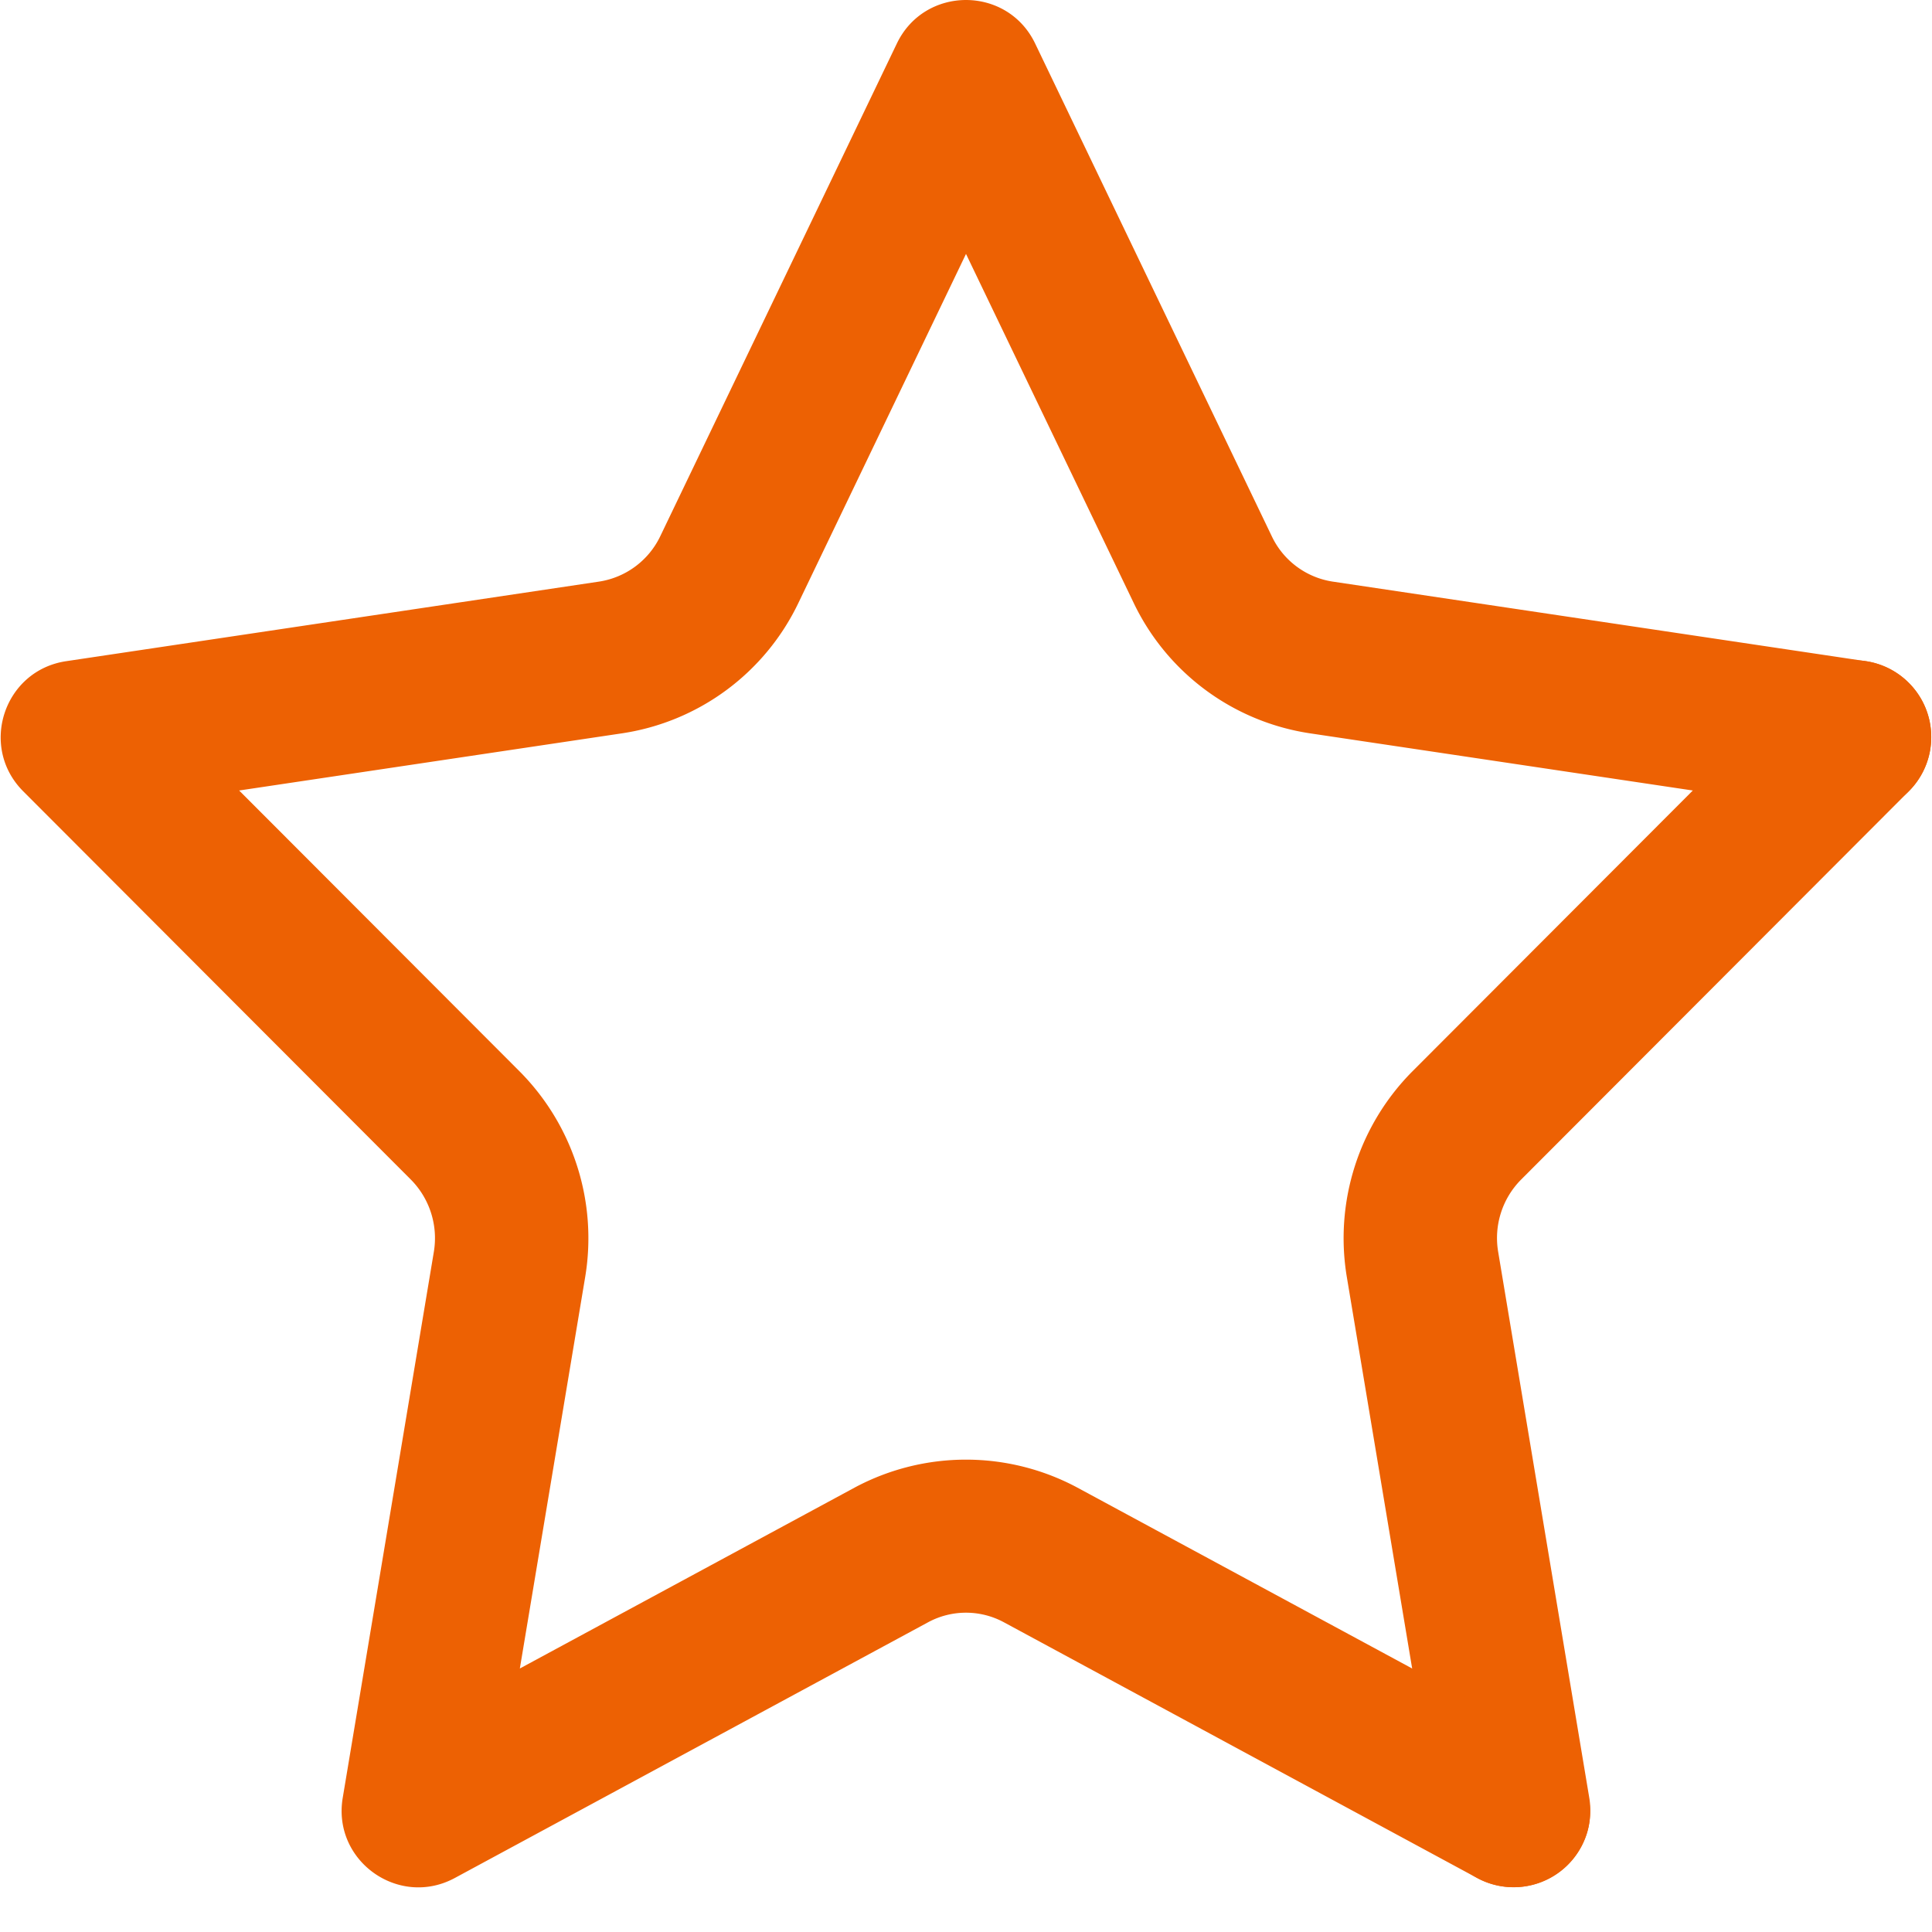 <svg version="1.1" xmlns="http://www.w3.org/2000/svg" x="0" y="0" width="56" height="56" viewBox="0 0 56 56" xml:space="preserve"><style>.st1{fill:#ed6103}</style><path fill="none" d="M0 0h56v56H0z"/><path class="st1" d="M43.871 54.701c-1.067 0-2.01-.77-2.191-1.858l-2.641-15.825a6.859 6.859 0 0 1 1.903-5.967l11.24-11.258a2.219 2.219 0 0 1 3.144-.002c.869.867.87 2.275.002 3.144L44.089 34.192a2.405 2.405 0 0 0-.664 2.093l2.641 15.826a2.224 2.224 0 0 1-2.195 2.59z"/><path class="st1" d="M13.184 54.434c-1.628.879-3.555-.497-3.25-2.322l2.641-15.825a2.412 2.412 0 0 0-.665-2.095L.672 22.935c-1.289-1.291-.56-3.5 1.245-3.77l15.44-2.306a2.362 2.362 0 0 0 1.779-1.312l6.86-14.286c.807-1.681 3.201-1.681 4.008 0l6.861 14.286a2.345 2.345 0 0 0 1.764 1.311l15.454 2.307a2.225 2.225 0 0 1 1.871 2.528 2.227 2.227 0 0 1-2.528 1.871l-15.454-2.308a6.783 6.783 0 0 1-5.114-3.785L28 7.36l-4.862 10.125a6.783 6.783 0 0 1-5.11 3.771L6.932 22.913l8.125 8.138a6.86 6.86 0 0 1 1.904 5.969l-1.893 11.342 9.718-5.251a6.835 6.835 0 0 1 6.427 0l13.608 7.352c1.023.553 1.557 1.793 1.108 2.866a2.225 2.225 0 0 1-3.113 1.106l-13.717-7.412a2.311 2.311 0 0 0-2.199 0l-13.716 7.411z"/></svg>
